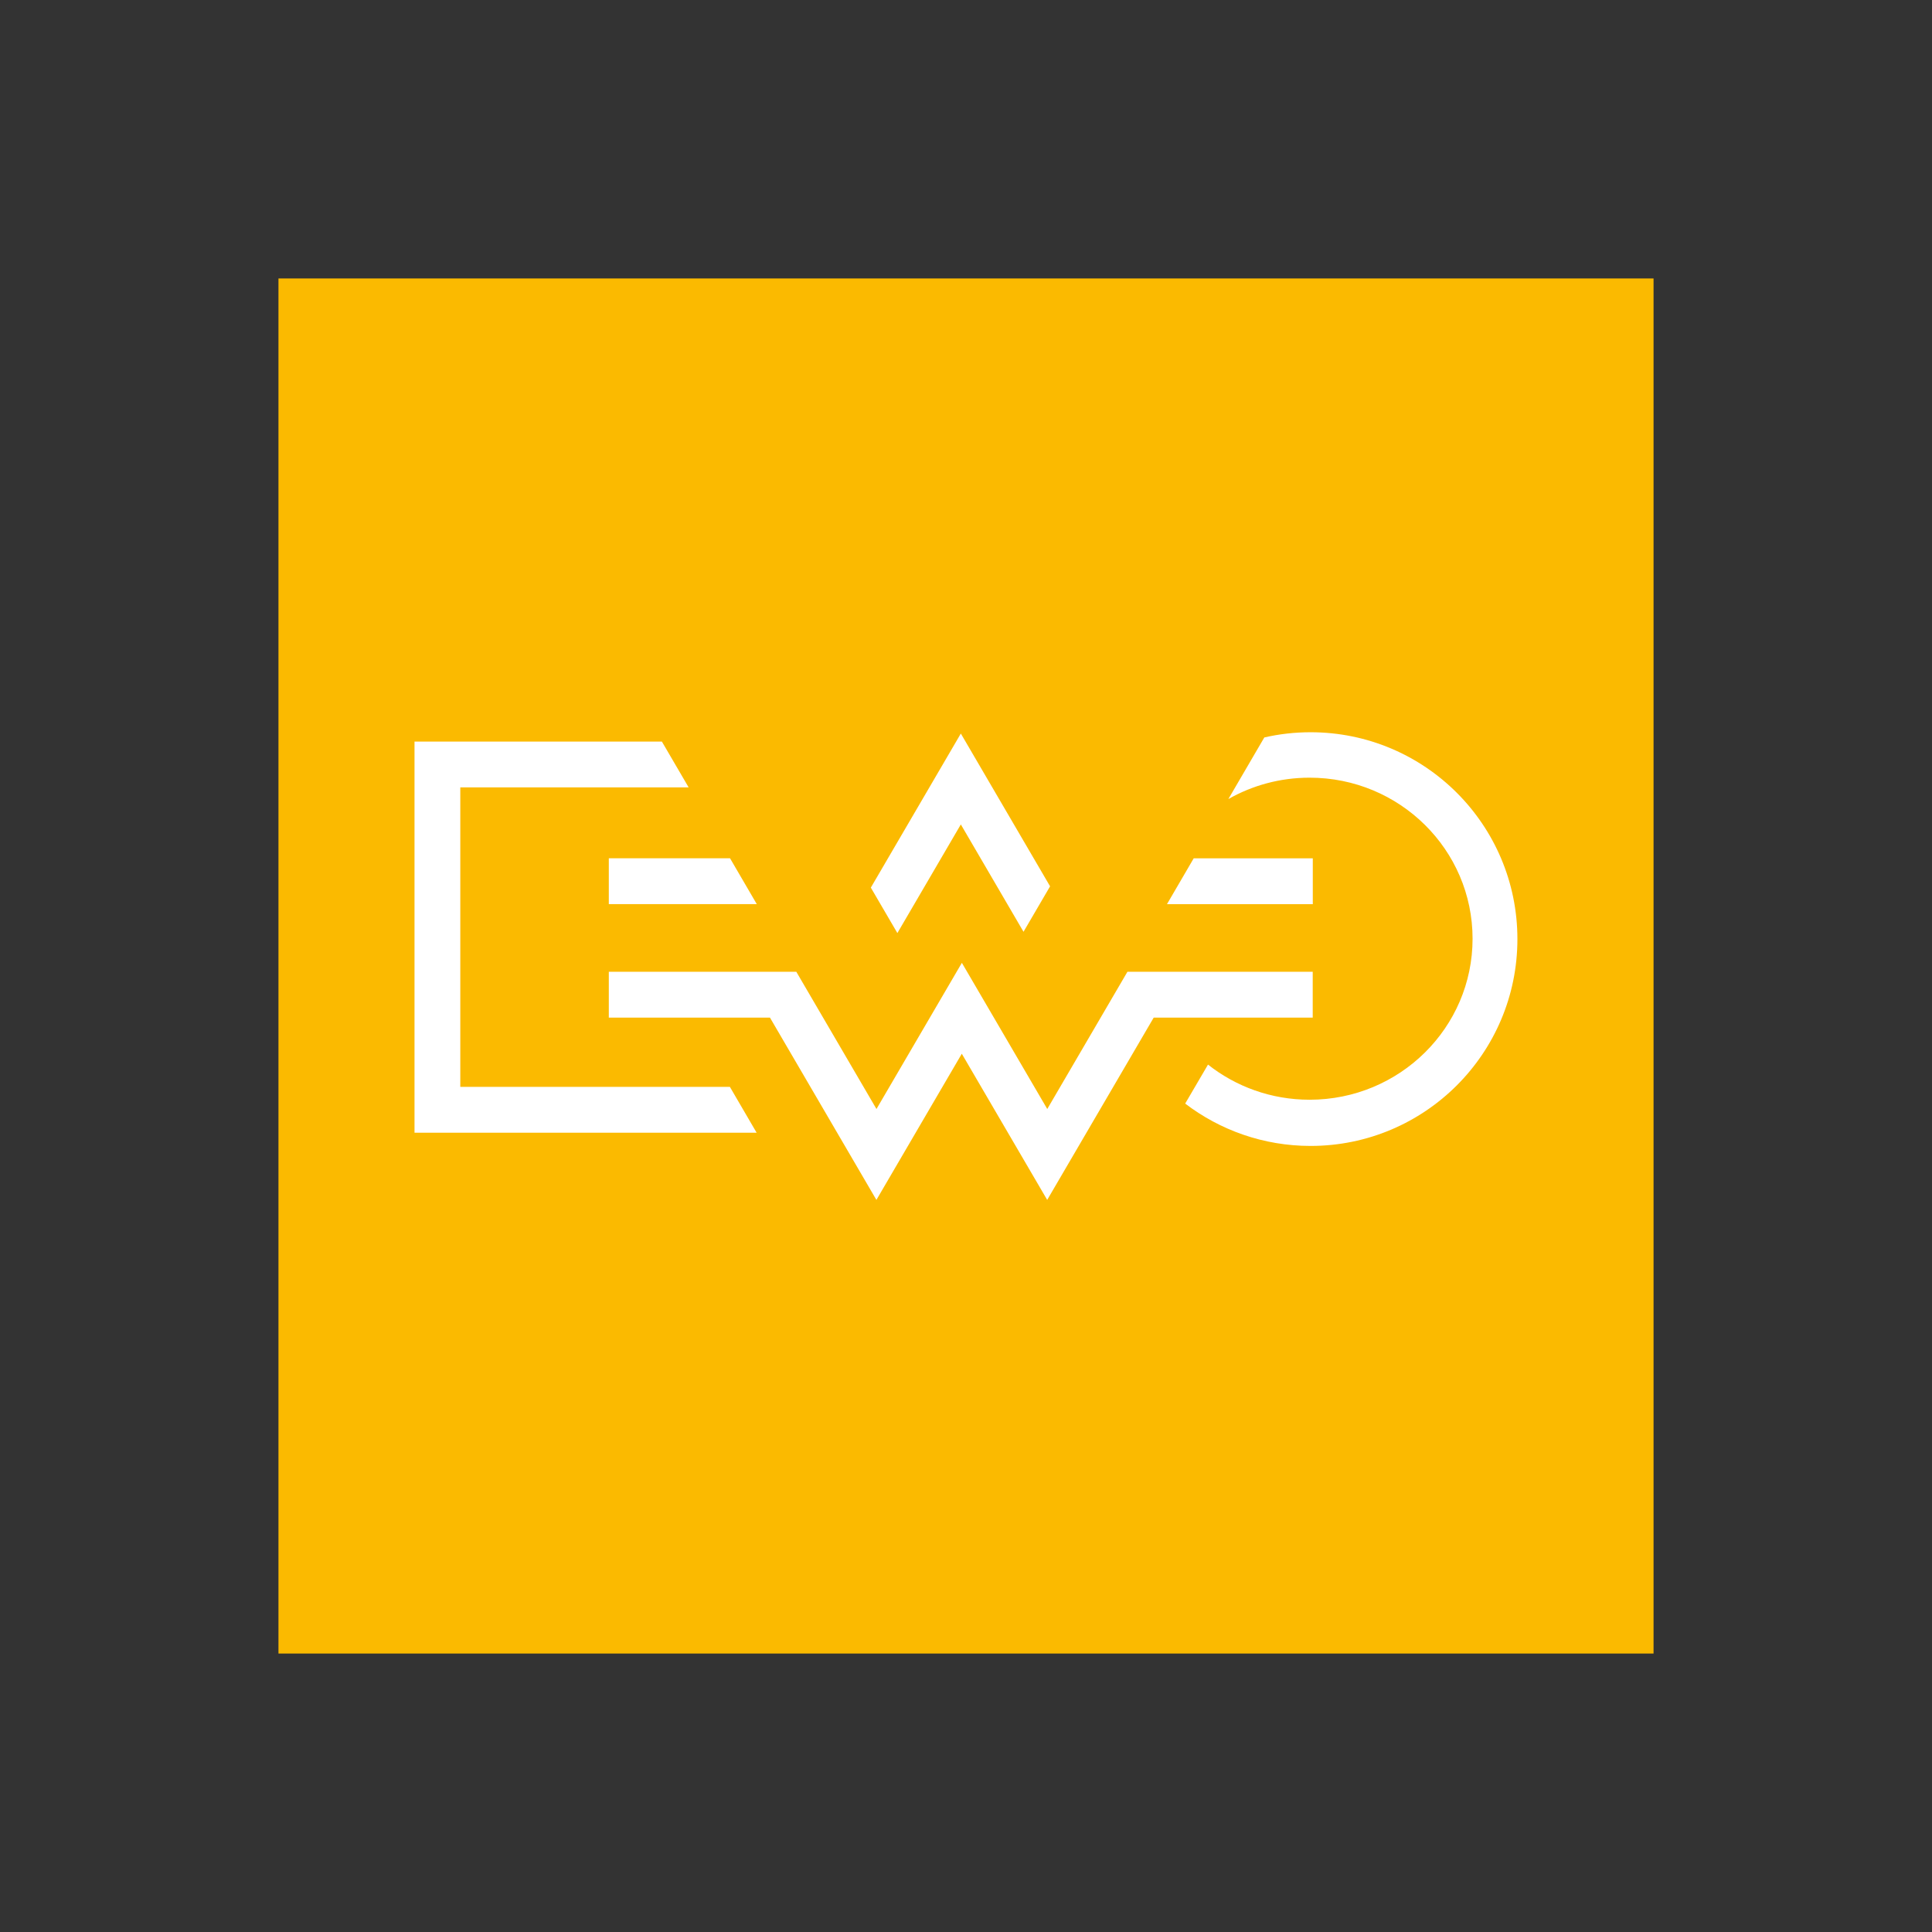 <svg width="160" height="160" viewBox="0 0 160 160" fill="none" xmlns="http://www.w3.org/2000/svg">
<rect x="0" y="0" width="160" height="160" fill="#333333" stroke="none"/>
<path d="M136.94 23.061H23.061V136.939H136.94V23.061Z" fill="#FBBA00"/>
<mask id="mask0_1702_7311" style="mask-type:luminance" maskUnits="userSpaceOnUse" x="23" y="23" width="114" height="114">
<path d="M136.94 23.061H23.061V136.939H136.94V23.061Z" fill="white"/>
</mask>
<g mask="url(#mask0_1702_7311)">
<path d="M38.126 65.207H57.03L54.815 61.415H34.328V93.808H62.661L60.446 90.01H38.12V65.207H38.126ZM50.419 74.875H62.673L60.458 71.078H50.419V74.875ZM84.765 77.164L86.963 73.401L79.572 60.749L72.119 73.509L74.317 77.273L79.572 68.276L84.765 77.17V77.164ZM108.714 80.478H93.369L86.73 91.843L79.658 79.738L72.586 91.843L65.947 80.478H50.419V84.276H63.766L72.58 99.371L79.652 87.266L86.724 99.371L95.544 84.276H108.714V80.478ZM108.714 71.083H98.858L96.643 74.881H108.72V71.083H108.714ZM125.665 77.768C125.665 68.31 118.001 60.641 108.537 60.641C107.222 60.641 105.935 60.789 104.705 61.073L101.727 66.175C103.709 65.048 106.004 64.404 108.458 64.404C115.911 64.404 121.952 70.371 121.952 77.74C121.952 85.108 115.911 91.075 108.458 91.075C105.275 91.075 102.348 89.987 100.042 88.165L98.152 91.394C101.033 93.591 104.631 94.901 108.537 94.901C117.995 94.901 125.665 87.237 125.665 77.774" fill="white"/>
</g>
</svg>
